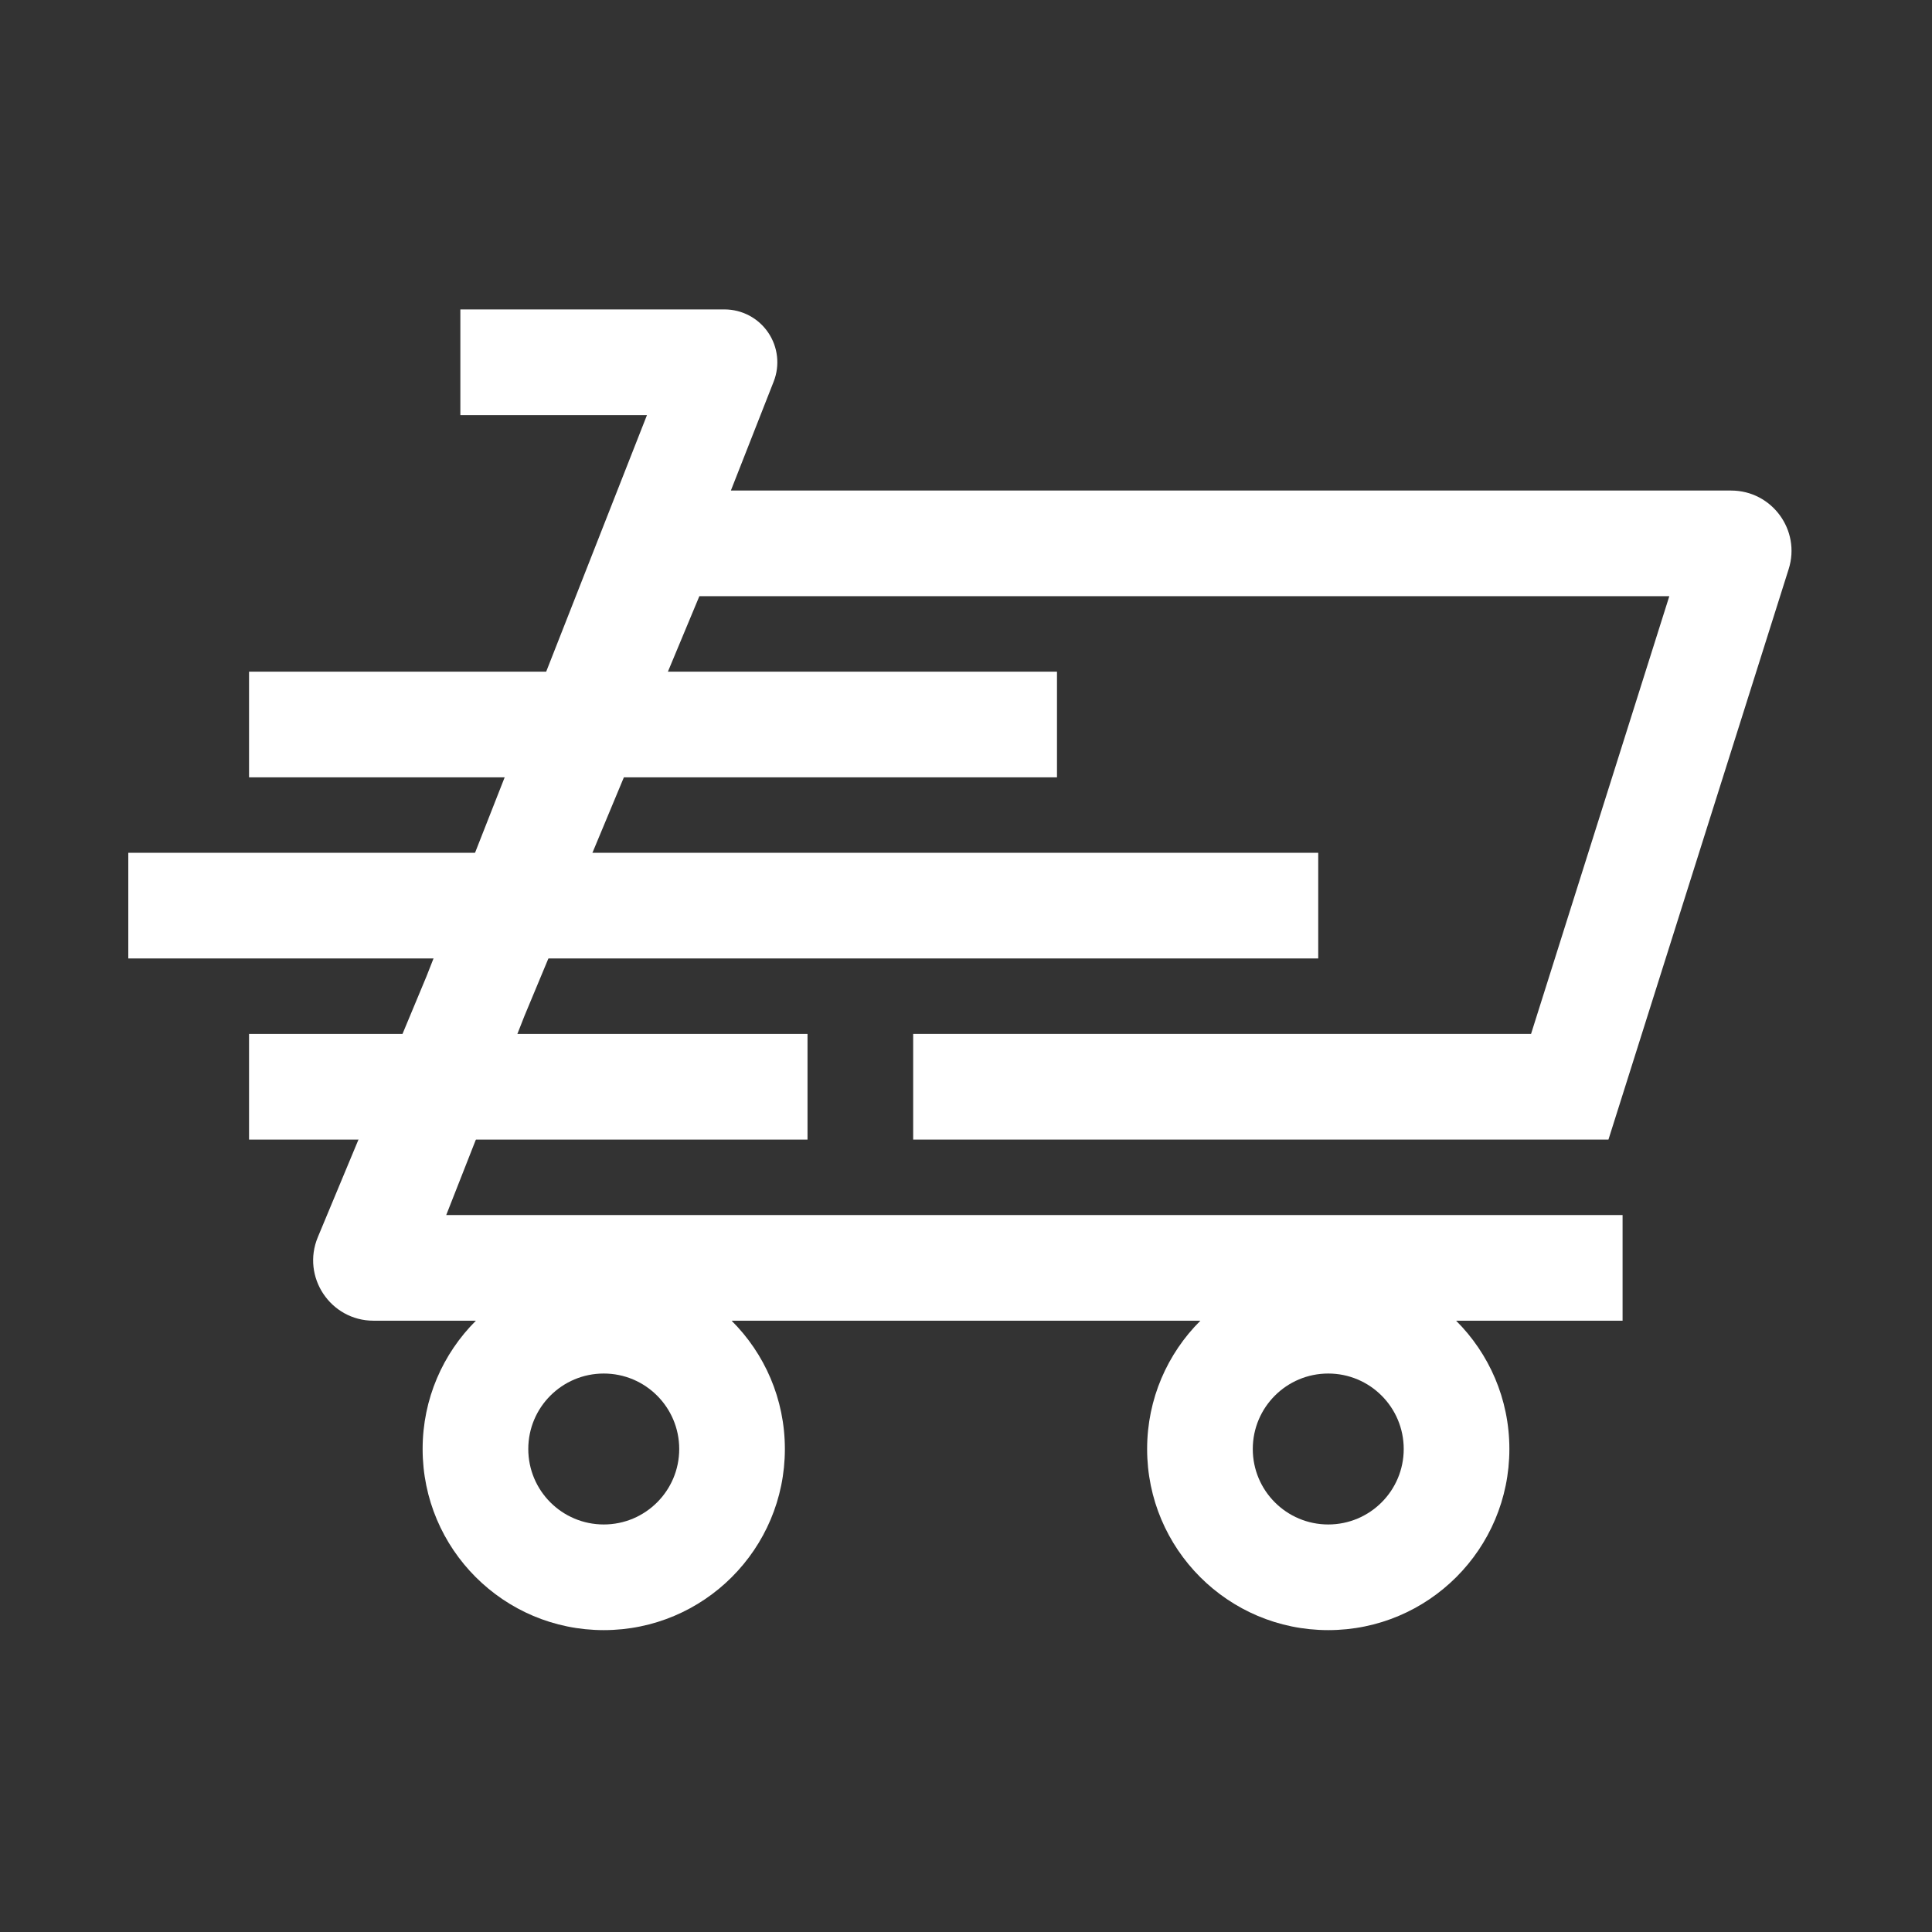 <svg width="64" height="64" viewBox="0 0 64 64" fill="none" xmlns="http://www.w3.org/2000/svg">
<rect x="0" y="0" width="64" height="64" fill="#333333" stroke="none"/>
<path fill-rule="evenodd" clip-rule="evenodd" d="M8.25 22.25H35.014V25.75H8.25V22.25ZM8.25 34.25H26.75V37.75H8.25V34.25ZM43.668 28.25H4.25V31.75H43.668V28.25Z" fill="white"/>
<path fill-rule="evenodd" clip-rule="evenodd" d="M24 10.25H15.25V13.75H21.432L14.128 32.343L10.529 40.981C9.98 42.298 10.948 43.75 12.375 43.75H15.765C14.675 44.836 14 46.339 14 48C14 51.314 16.686 54 20 54C23.314 54 26 51.314 26 48C26 46.339 25.326 44.836 24.235 43.75H39.765C38.675 44.836 38 46.339 38 48C38 51.314 40.686 54 44 54C47.314 54 50 51.314 50 48C50 46.339 49.325 44.836 48.235 43.75H53.75V40.25H14.782L17.372 33.657L23.167 19.75H55.298L50.718 34.25H30.25V37.75H53.282L59.252 18.852C59.66 17.563 58.697 16.25 57.345 16.25H24.211L25.629 12.64C25.841 12.101 25.772 11.493 25.446 11.014C25.12 10.536 24.579 10.25 24 10.25ZM20 50.5C21.381 50.5 22.5 49.381 22.5 48C22.5 46.619 21.381 45.5 20 45.5C18.619 45.5 17.5 46.619 17.5 48C17.5 49.381 18.619 50.5 20 50.5ZM46.5 48C46.5 49.381 45.381 50.5 44 50.5C42.619 50.5 41.5 49.381 41.5 48C41.5 46.619 42.619 45.5 44 45.5C45.381 45.5 46.5 46.619 46.5 48Z" fill="white"/>
</svg>
